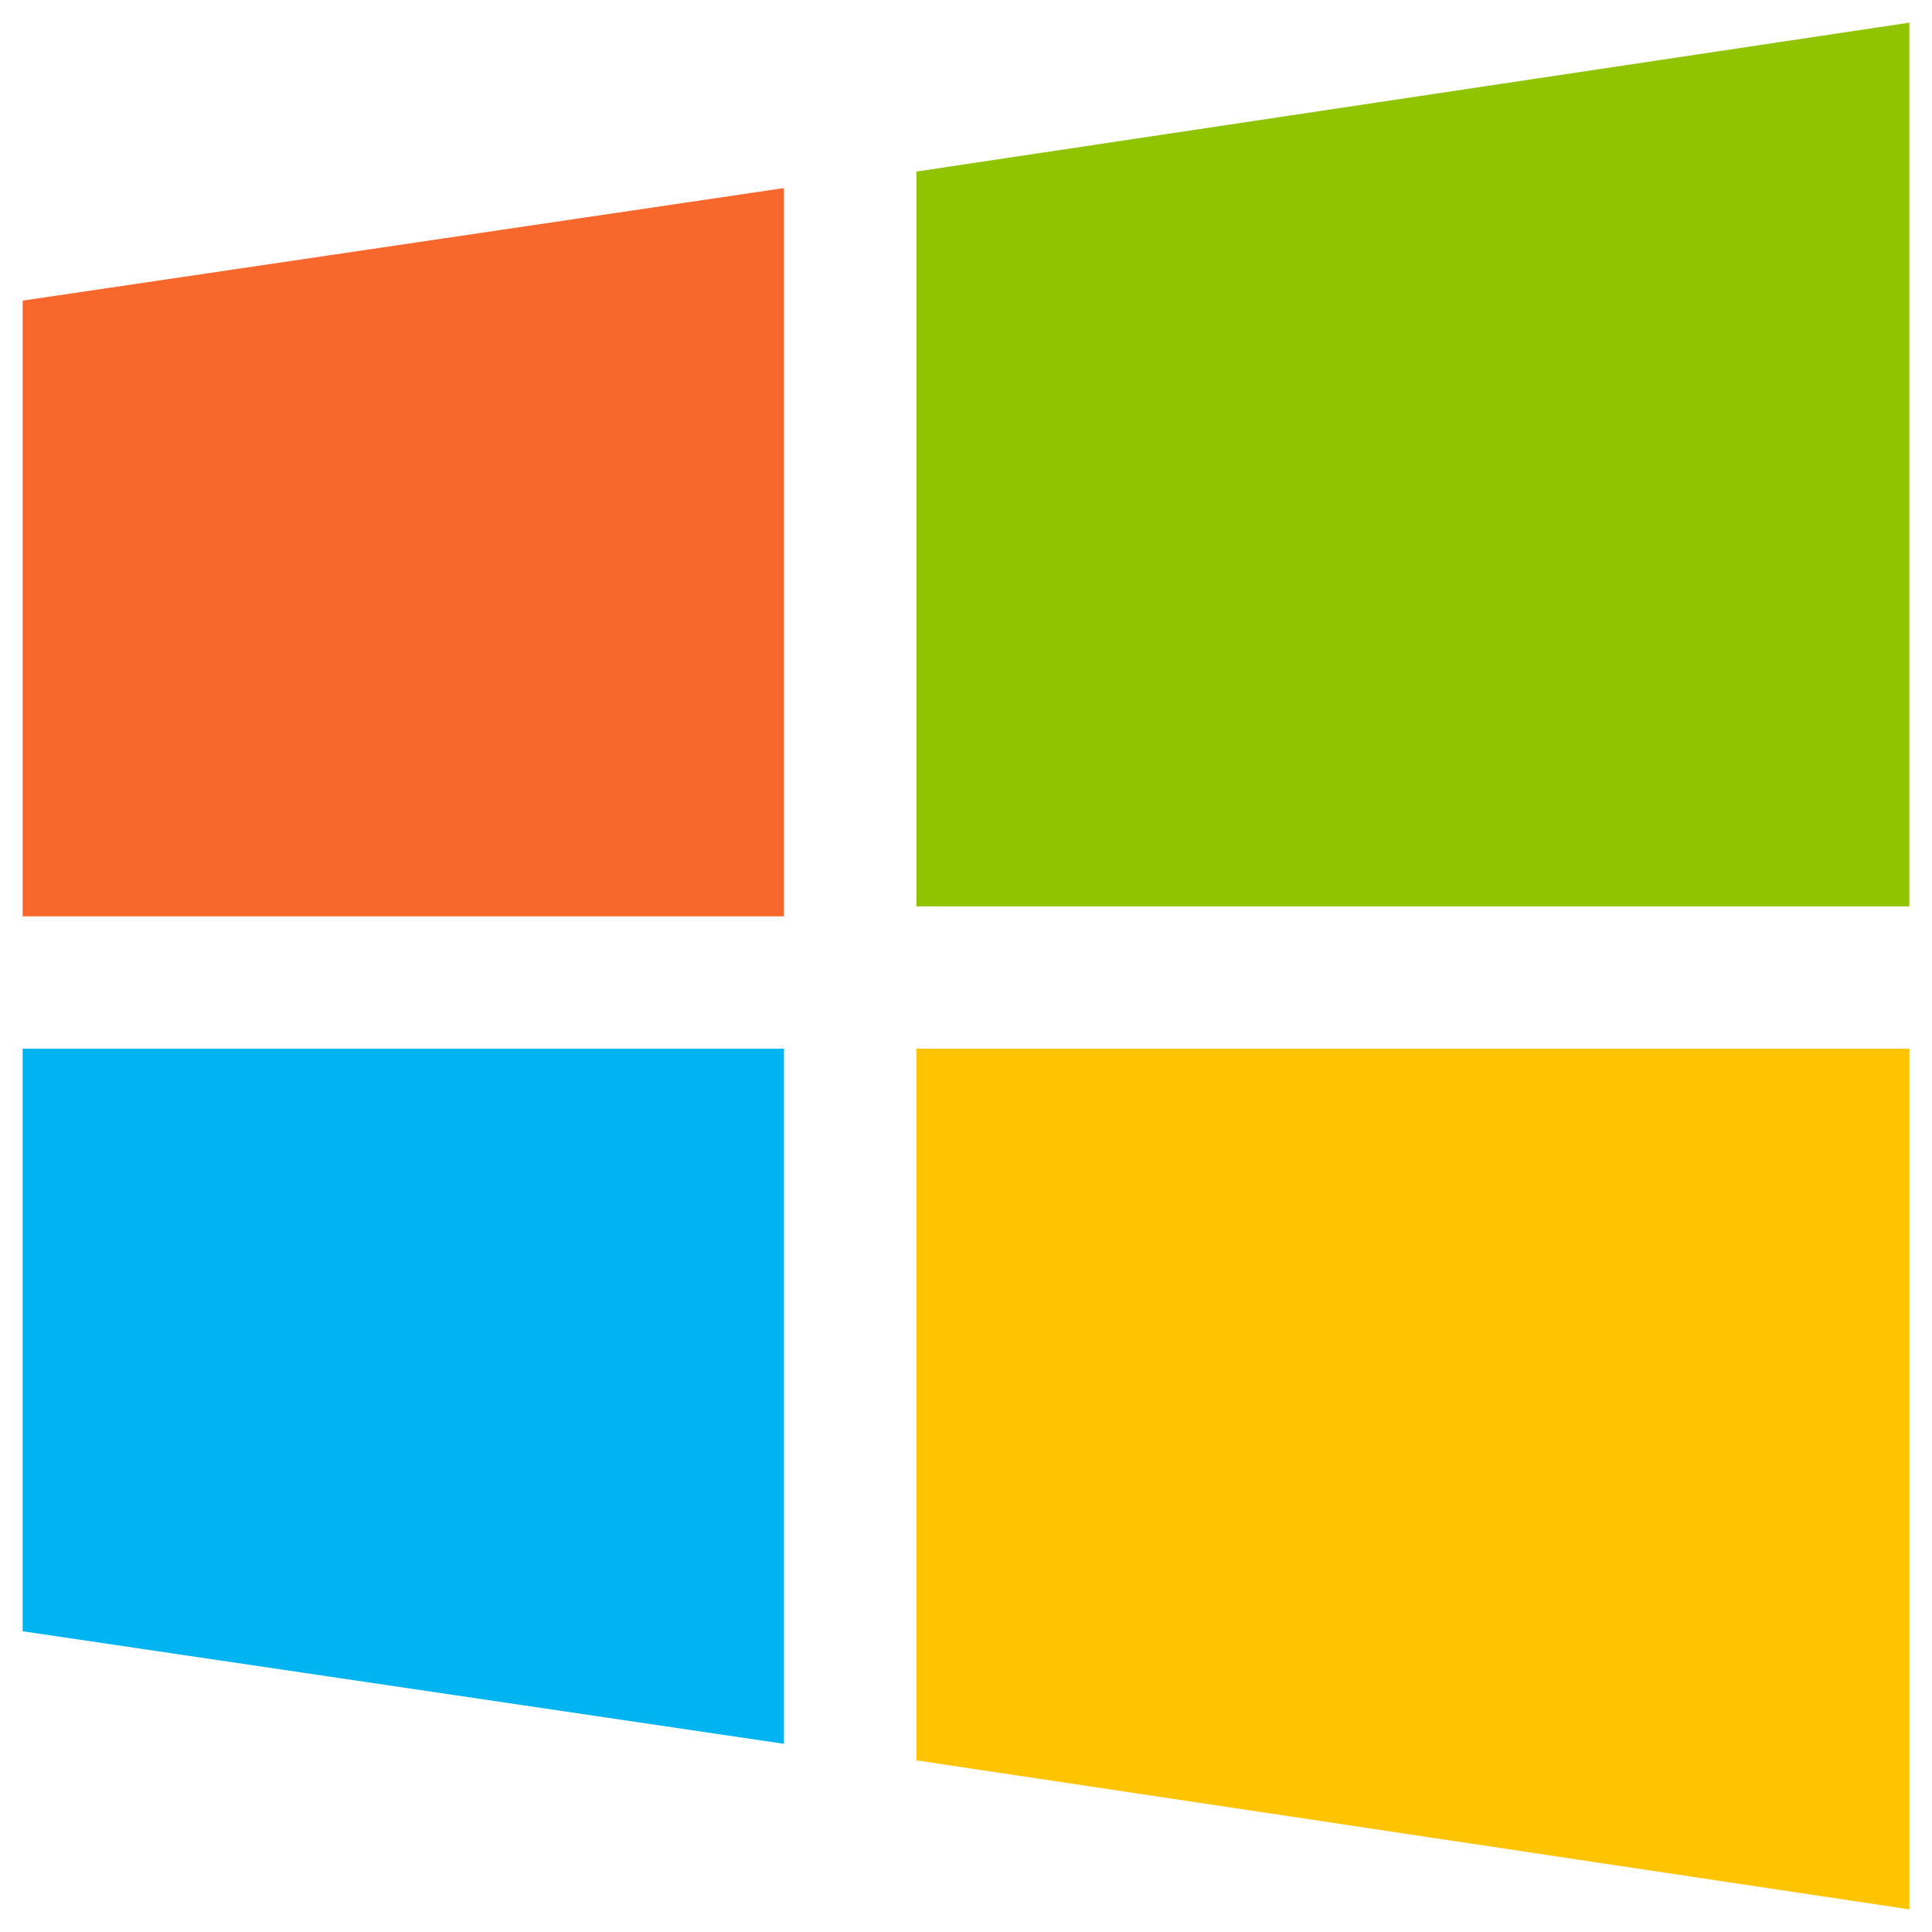 <svg id="a45e8556-e28c-4c97-ae6a-25a83488257a" data-name="Layer 1" xmlns="http://www.w3.org/2000/svg" width="512" height="512" viewBox="0 0 512 512"><path d="M242.85,45.46,506,6v234.2H242.85Z" style="fill:#90c300"/><path d="M6,79.67,207.76,49.84v193H6Z" style="fill:#f8672c"/><path d="M242.85,466.51,506,506V277.91H242.85Z" style="fill:#ffc400"/><path d="M6,432.3l201.76,29.83V277.91H6Z" style="fill:#00b4f2"/></svg>